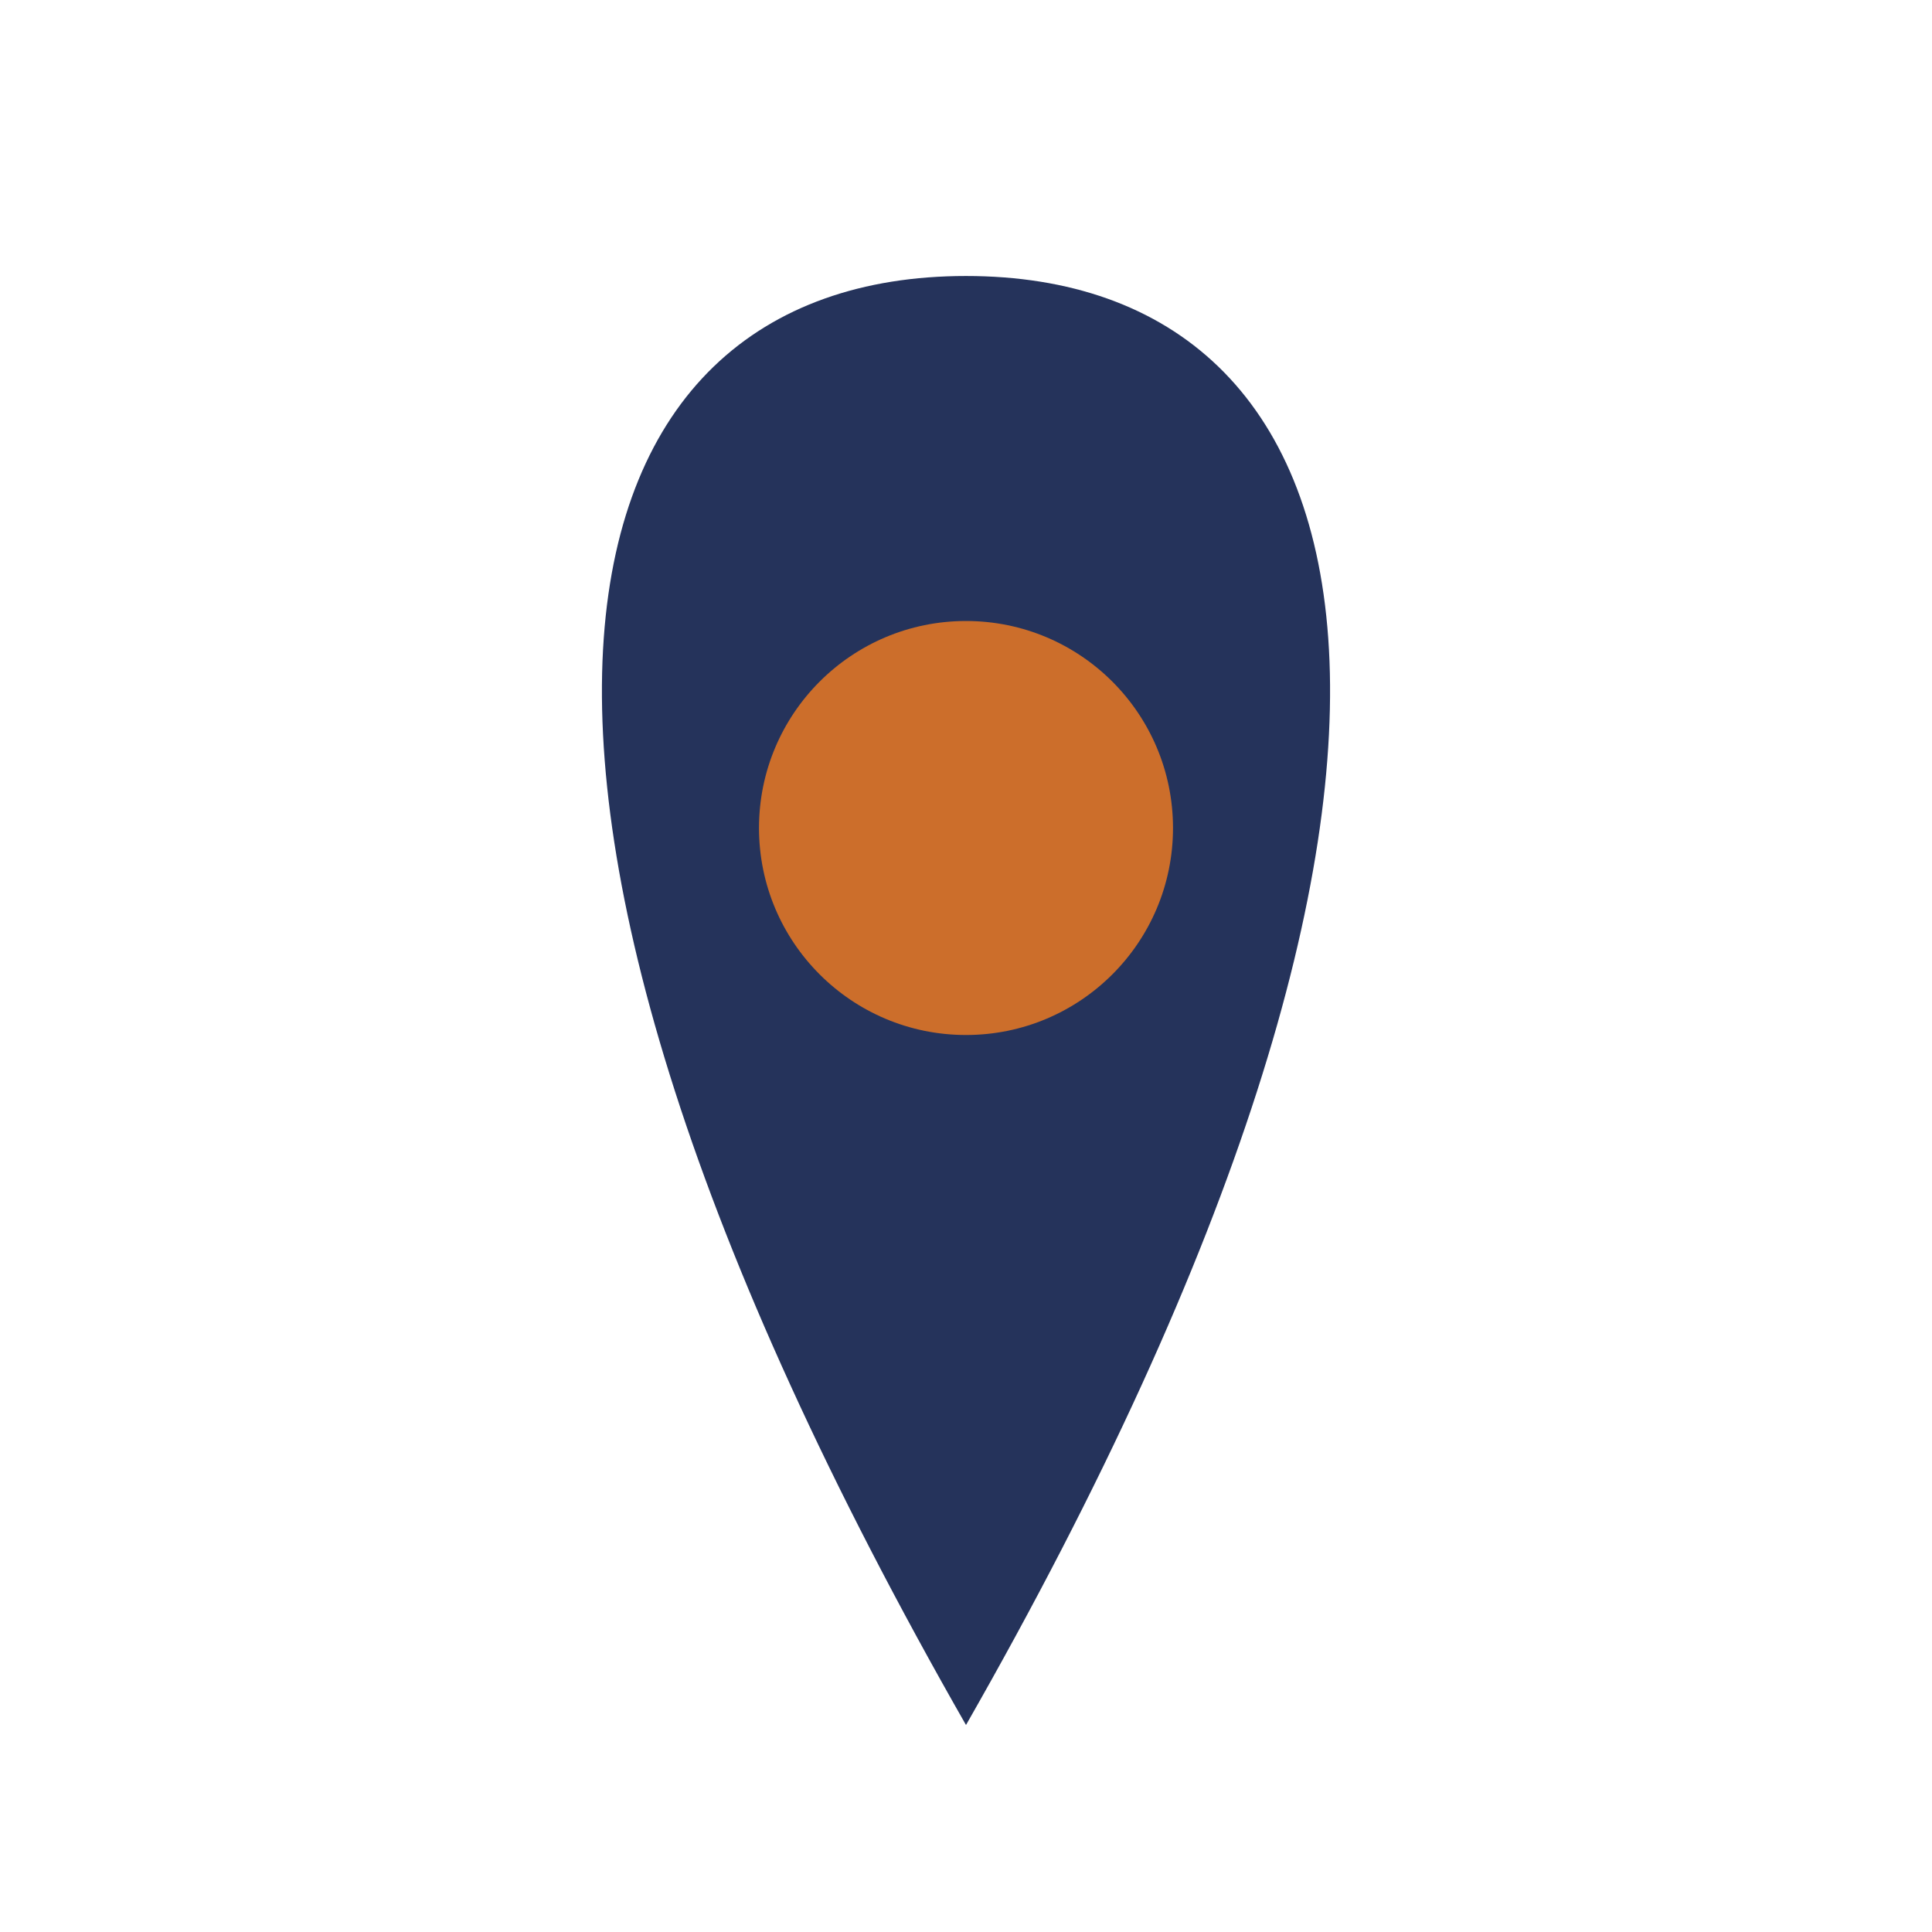 <?xml version="1.0" encoding="UTF-8"?>
<svg xmlns="http://www.w3.org/2000/svg" width="28" height="28" viewBox="0 0 28 28"><path d="M14 4C8 4 6 11 14 25c8-14 6-21 0-21z" fill="#25335B"/><circle cx="14" cy="12" r="3" fill="#CC6E2B"/></svg>